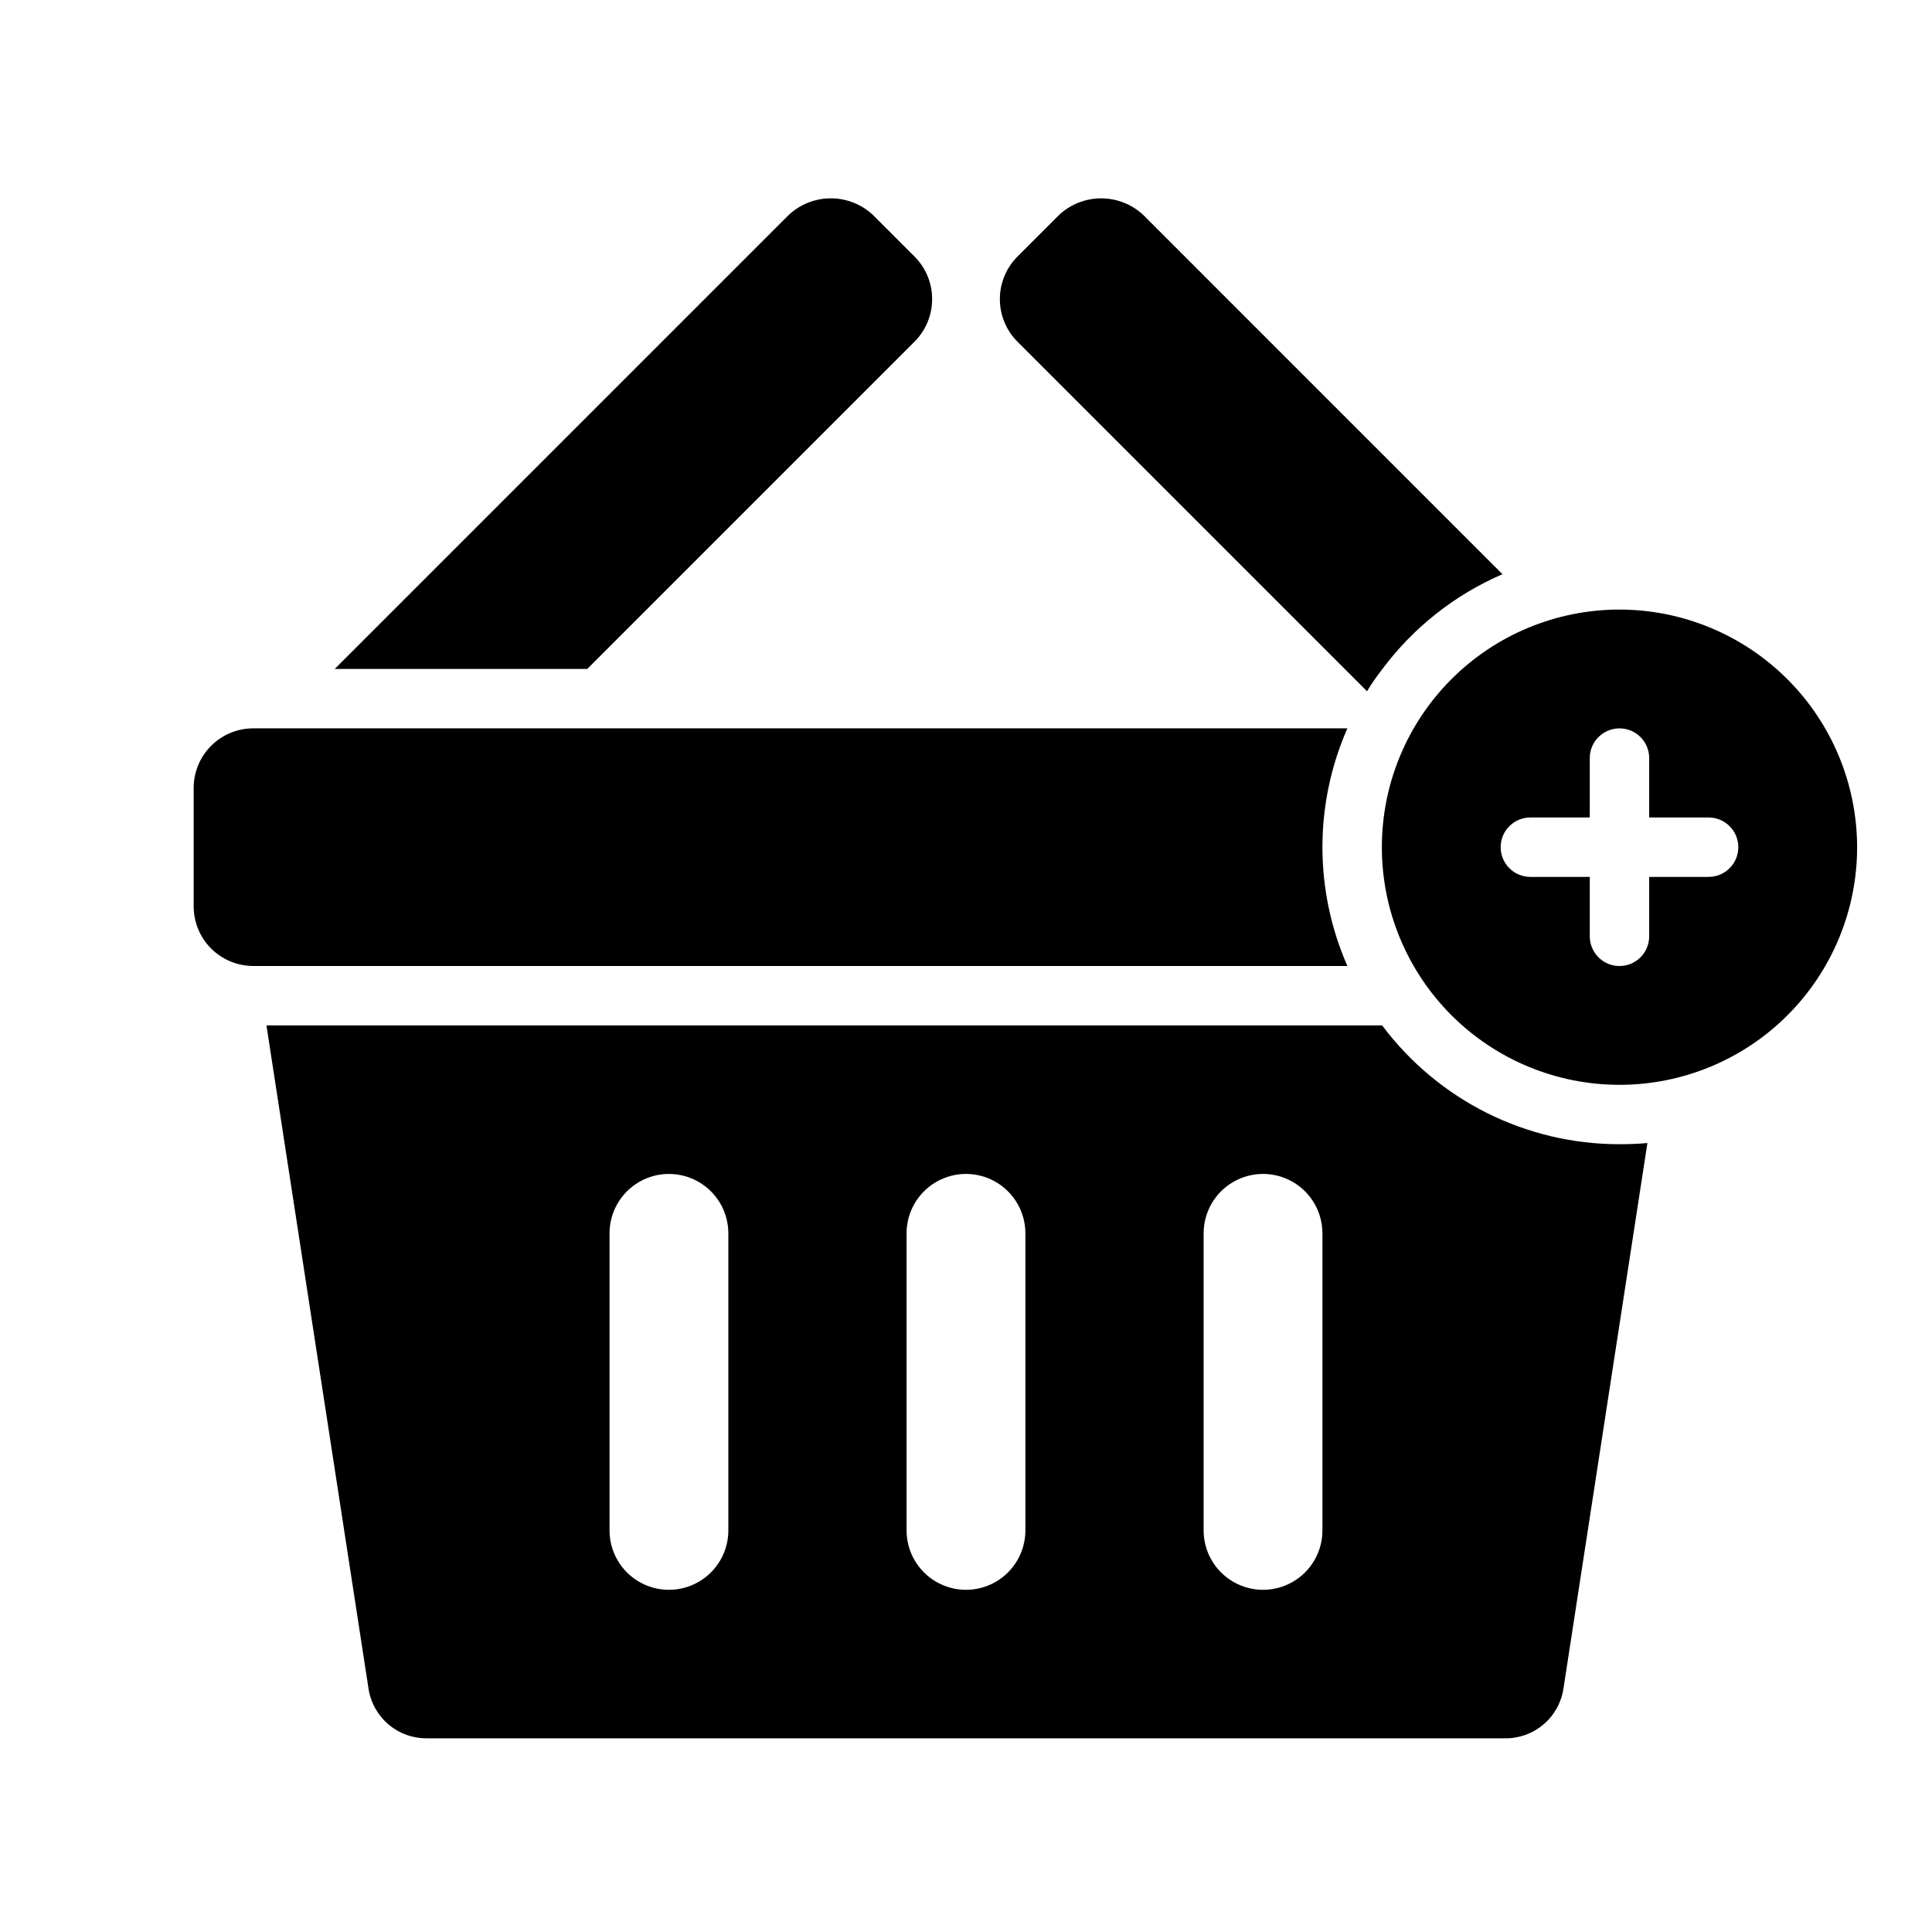 <?xml version="1.0" encoding="UTF-8"?>
<!-- Uploaded to: SVG Find, www.svgfind.com, Generator: SVG Find Mixer Tools -->
<svg fill="#000000" width="800px" height="800px" version="1.1" viewBox="144 144 512 512" xmlns="http://www.w3.org/2000/svg">
 <g>
  <path d="m501.07 337.02c-8.816 20.066-8.816 42.91 0 62.977h-290c-4.172-0.016-8.168-1.676-11.121-4.625-2.949-2.953-4.609-6.949-4.625-11.121v-31.488c0.016-4.172 1.676-8.168 4.625-11.117 2.953-2.953 6.949-4.613 11.121-4.625z"/>
  <path d="m391.02 223.27c0.008 4.18-1.633 8.195-4.566 11.176l-86.828 86.828h-66.914l120.29-120.29c3.027-2.844 7.023-4.426 11.176-4.426 4.156 0 8.152 1.582 11.18 4.426l11.098 11.098v0.004c2.934 2.981 4.574 6.996 4.566 11.18z"/>
  <path d="m542.17 296.17c-12.617 5.441-23.582 14.102-31.805 25.109-1.48 1.887-2.848 3.859-4.094 5.906l-5.902-5.906-86.828-86.828c-2.926-2.984-4.566-6.996-4.566-11.176 0-4.184 1.641-8.195 4.566-11.18l11.098-11.098v-0.004c3.027-2.844 7.027-4.426 11.18-4.426s8.152 1.582 11.18 4.426z"/>
  <path d="m573.18 447.23c-24.758 0.012-48.07-11.66-62.898-31.488h-295.67l27.078 175.94c0.602 3.676 2.508 7.016 5.371 9.398 2.863 2.387 6.492 3.66 10.215 3.59h285.44c3.727 0.07 7.352-1.203 10.215-3.59 2.863-2.383 4.769-5.723 5.371-9.398l22.277-144.77c-2.441 0.234-4.879 0.312-7.398 0.312zm-236.16 102.34c0 5.625-3 10.824-7.875 13.637-4.871 2.812-10.871 2.812-15.742 0s-7.871-8.012-7.871-13.637v-78.719c0-5.625 3-10.824 7.871-13.637s10.871-2.812 15.742 0c4.875 2.812 7.875 8.012 7.875 13.637zm78.719 0c0 5.625-3 10.824-7.871 13.637s-10.875 2.812-15.746 0-7.871-8.012-7.871-13.637v-78.719c0-5.625 3-10.824 7.871-13.637s10.875-2.812 15.746 0 7.871 8.012 7.871 13.637zm78.719 0c0 5.625-3 10.824-7.871 13.637s-10.871 2.812-15.742 0-7.871-8.012-7.871-13.637v-78.719c0-5.625 3-10.824 7.871-13.637s10.871-2.812 15.742 0 7.871 8.012 7.871 13.637z"/>
  <path d="m573.18 305.54c-16.703 0-32.723 6.633-44.531 18.445-11.809 11.809-18.445 27.828-18.445 44.531 0 16.699 6.637 32.719 18.445 44.531 11.809 11.809 27.828 18.445 44.531 18.445s32.719-6.637 44.531-18.445c11.809-11.812 18.445-27.832 18.445-44.531-0.023-16.695-6.664-32.703-18.469-44.508-11.809-11.805-27.812-18.449-44.508-18.469zm23.617 70.848h-15.746v15.742c0 4.348-3.523 7.875-7.871 7.875s-7.871-3.527-7.871-7.875v-15.742h-15.746c-4.348 0-7.871-3.523-7.871-7.871 0-4.348 3.523-7.875 7.871-7.875h15.742l0.004-15.742c0-4.348 3.523-7.871 7.871-7.871s7.871 3.523 7.871 7.871v15.742h15.746c4.348 0 7.871 3.527 7.871 7.875 0 4.348-3.523 7.871-7.871 7.871z"/>
 </g>
</svg>